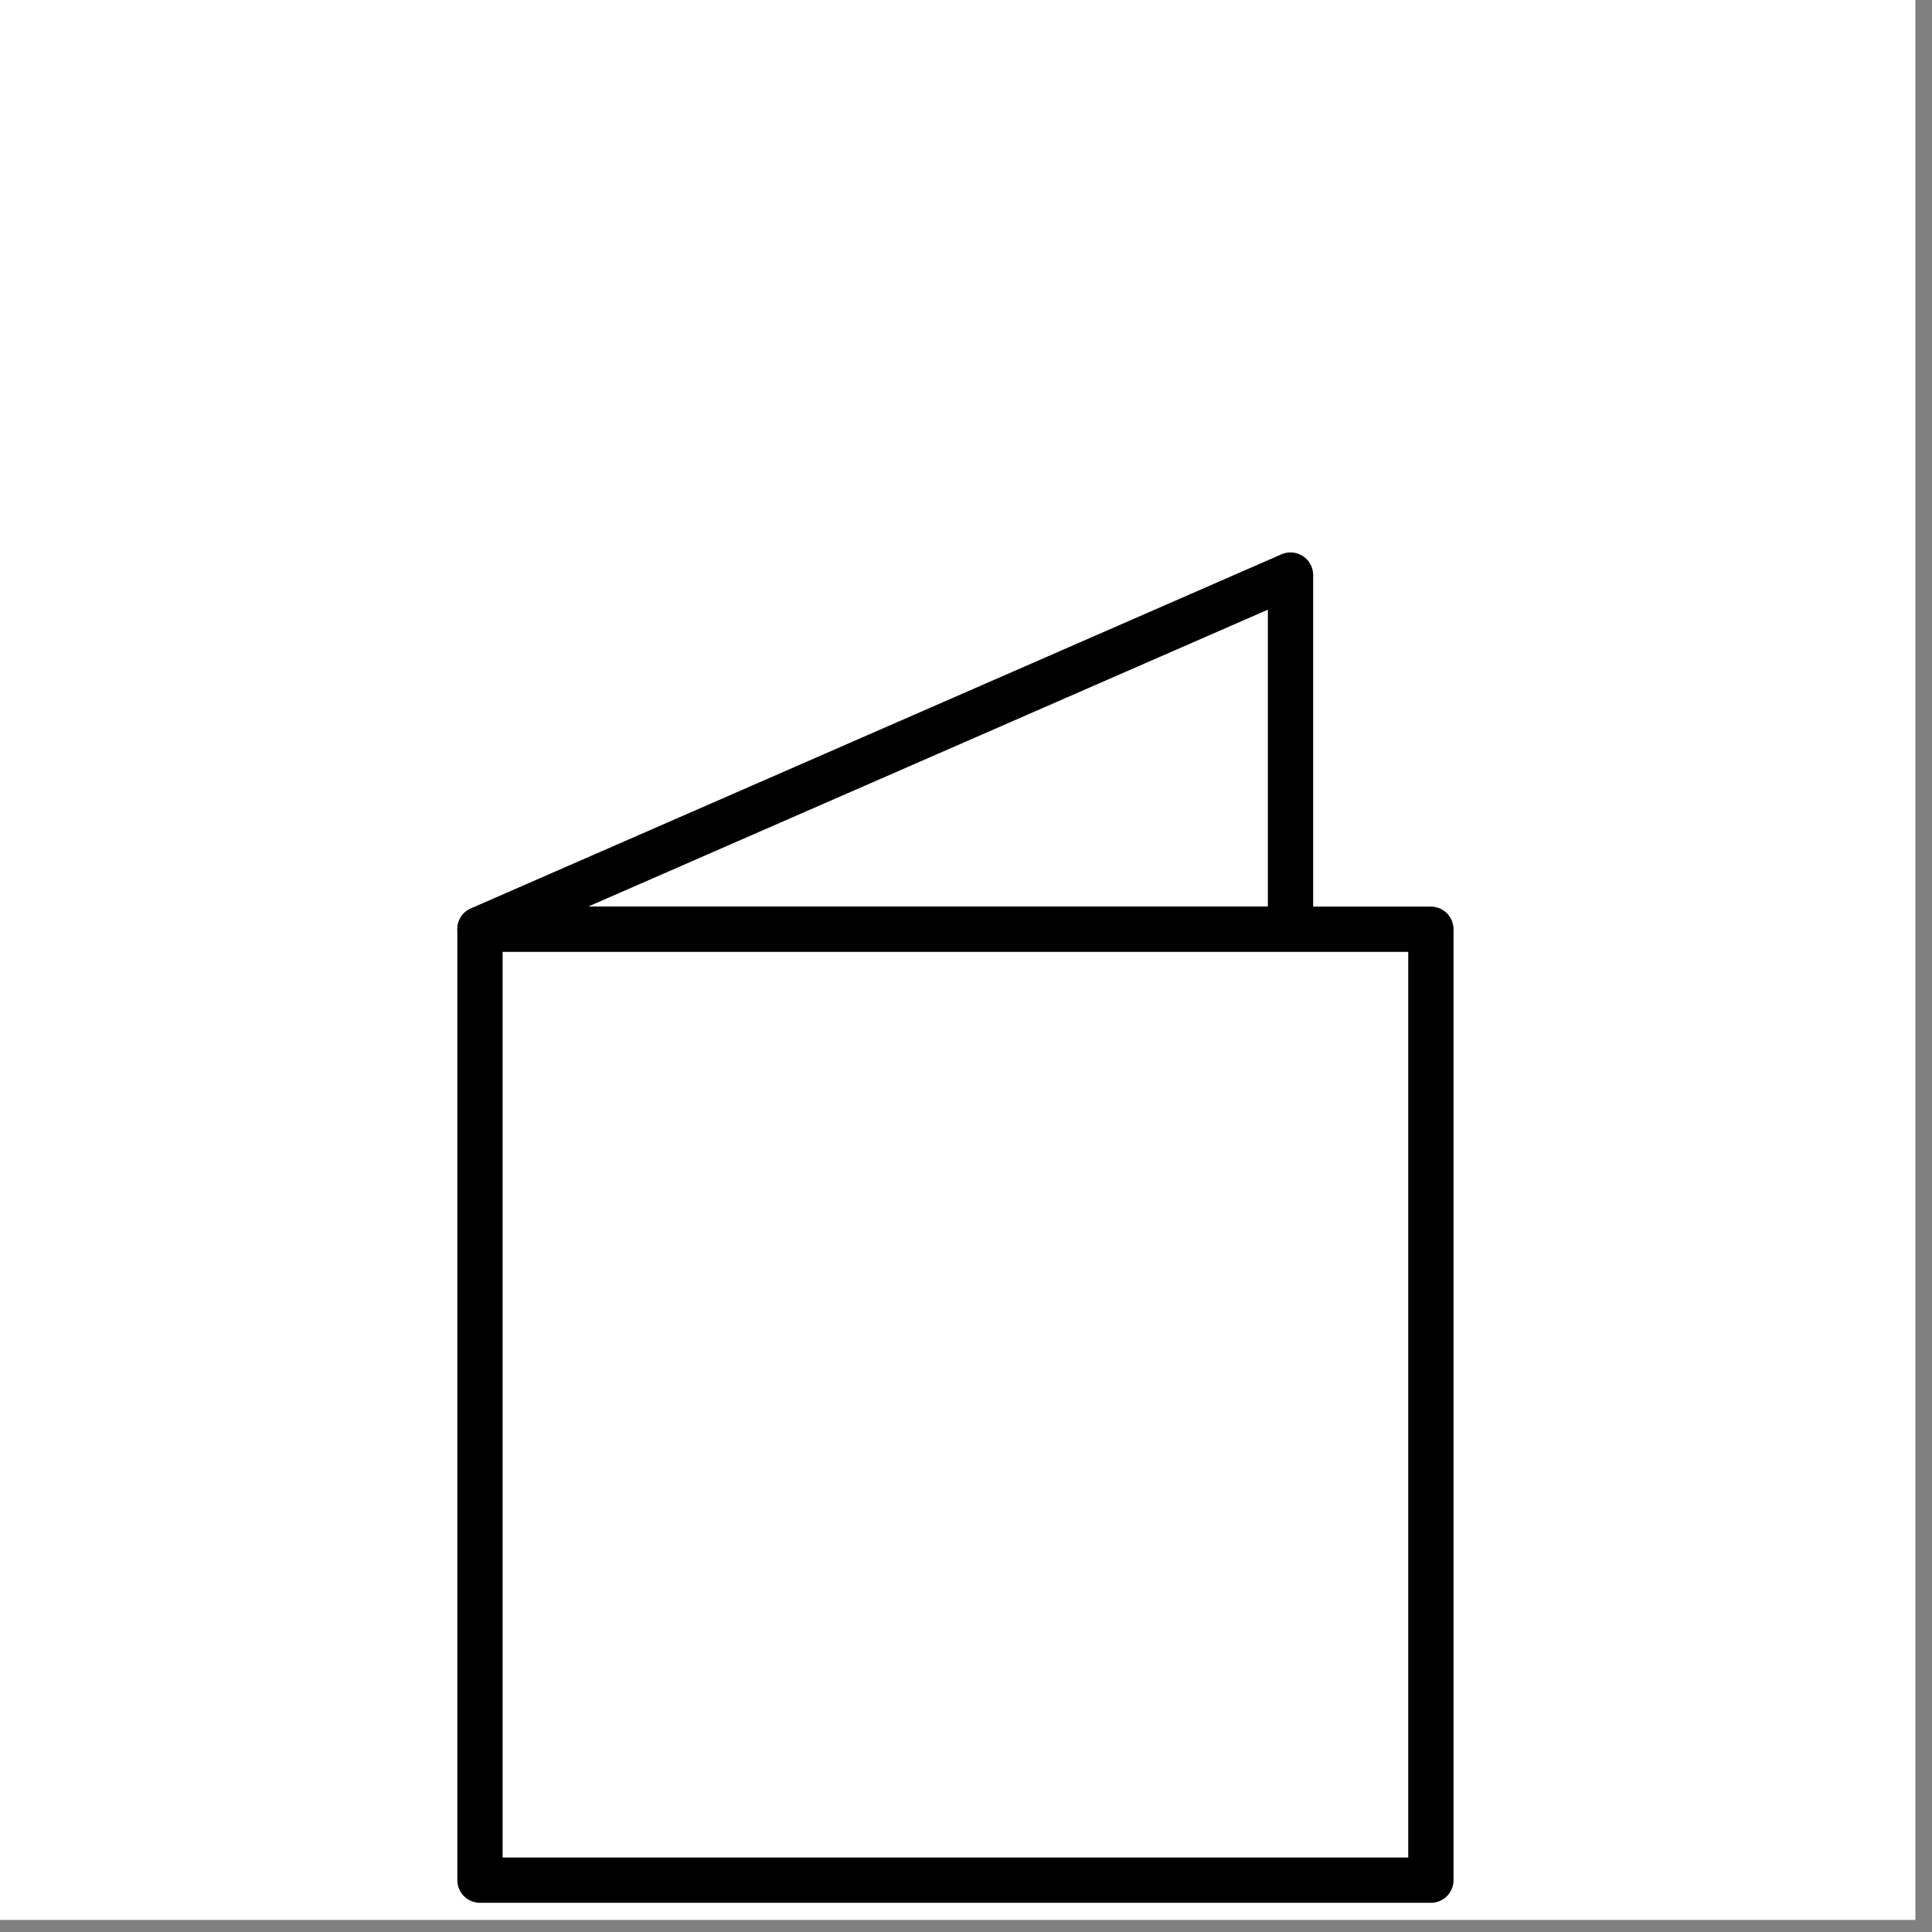 <?xml version="1.0" encoding="UTF-8"?>
<svg width="64px" height="64px" viewBox="0 0 64 64" version="1.1" xmlns="http://www.w3.org/2000/svg" xmlns:xlink="http://www.w3.org/1999/xlink">
    <rect x="0" y="0" width="64" height="64" fill="#808080" stroke="none"/>
    <!-- Generator: Sketch 57.1 (83088) - https://sketch.com -->
    <title>Square Half Fold</title>
    <desc>Created with Sketch.</desc>
    <g id="Page-1" stroke="none" stroke-width="1" fill="none" fill-rule="evenodd">
        <g id="Square-Half-Fold" fill="#FFFFFF">
            <rect id="Rectangle" x="0" y="0" width="63.45" height="63.6"></rect>
            <g id="Group-2" transform="translate(15.9, 19.05)" stroke="#000000" stroke-linejoin="round" stroke-width="1.5">
                <polygon id="Triangle" points="26.85 0 26.85 11.728 0 11.728"></polygon>
                <rect id="Rectangle" x="0" y="11.733" width="31.5" height="31.5"></rect>
            </g>
        </g>
    </g>
</svg>